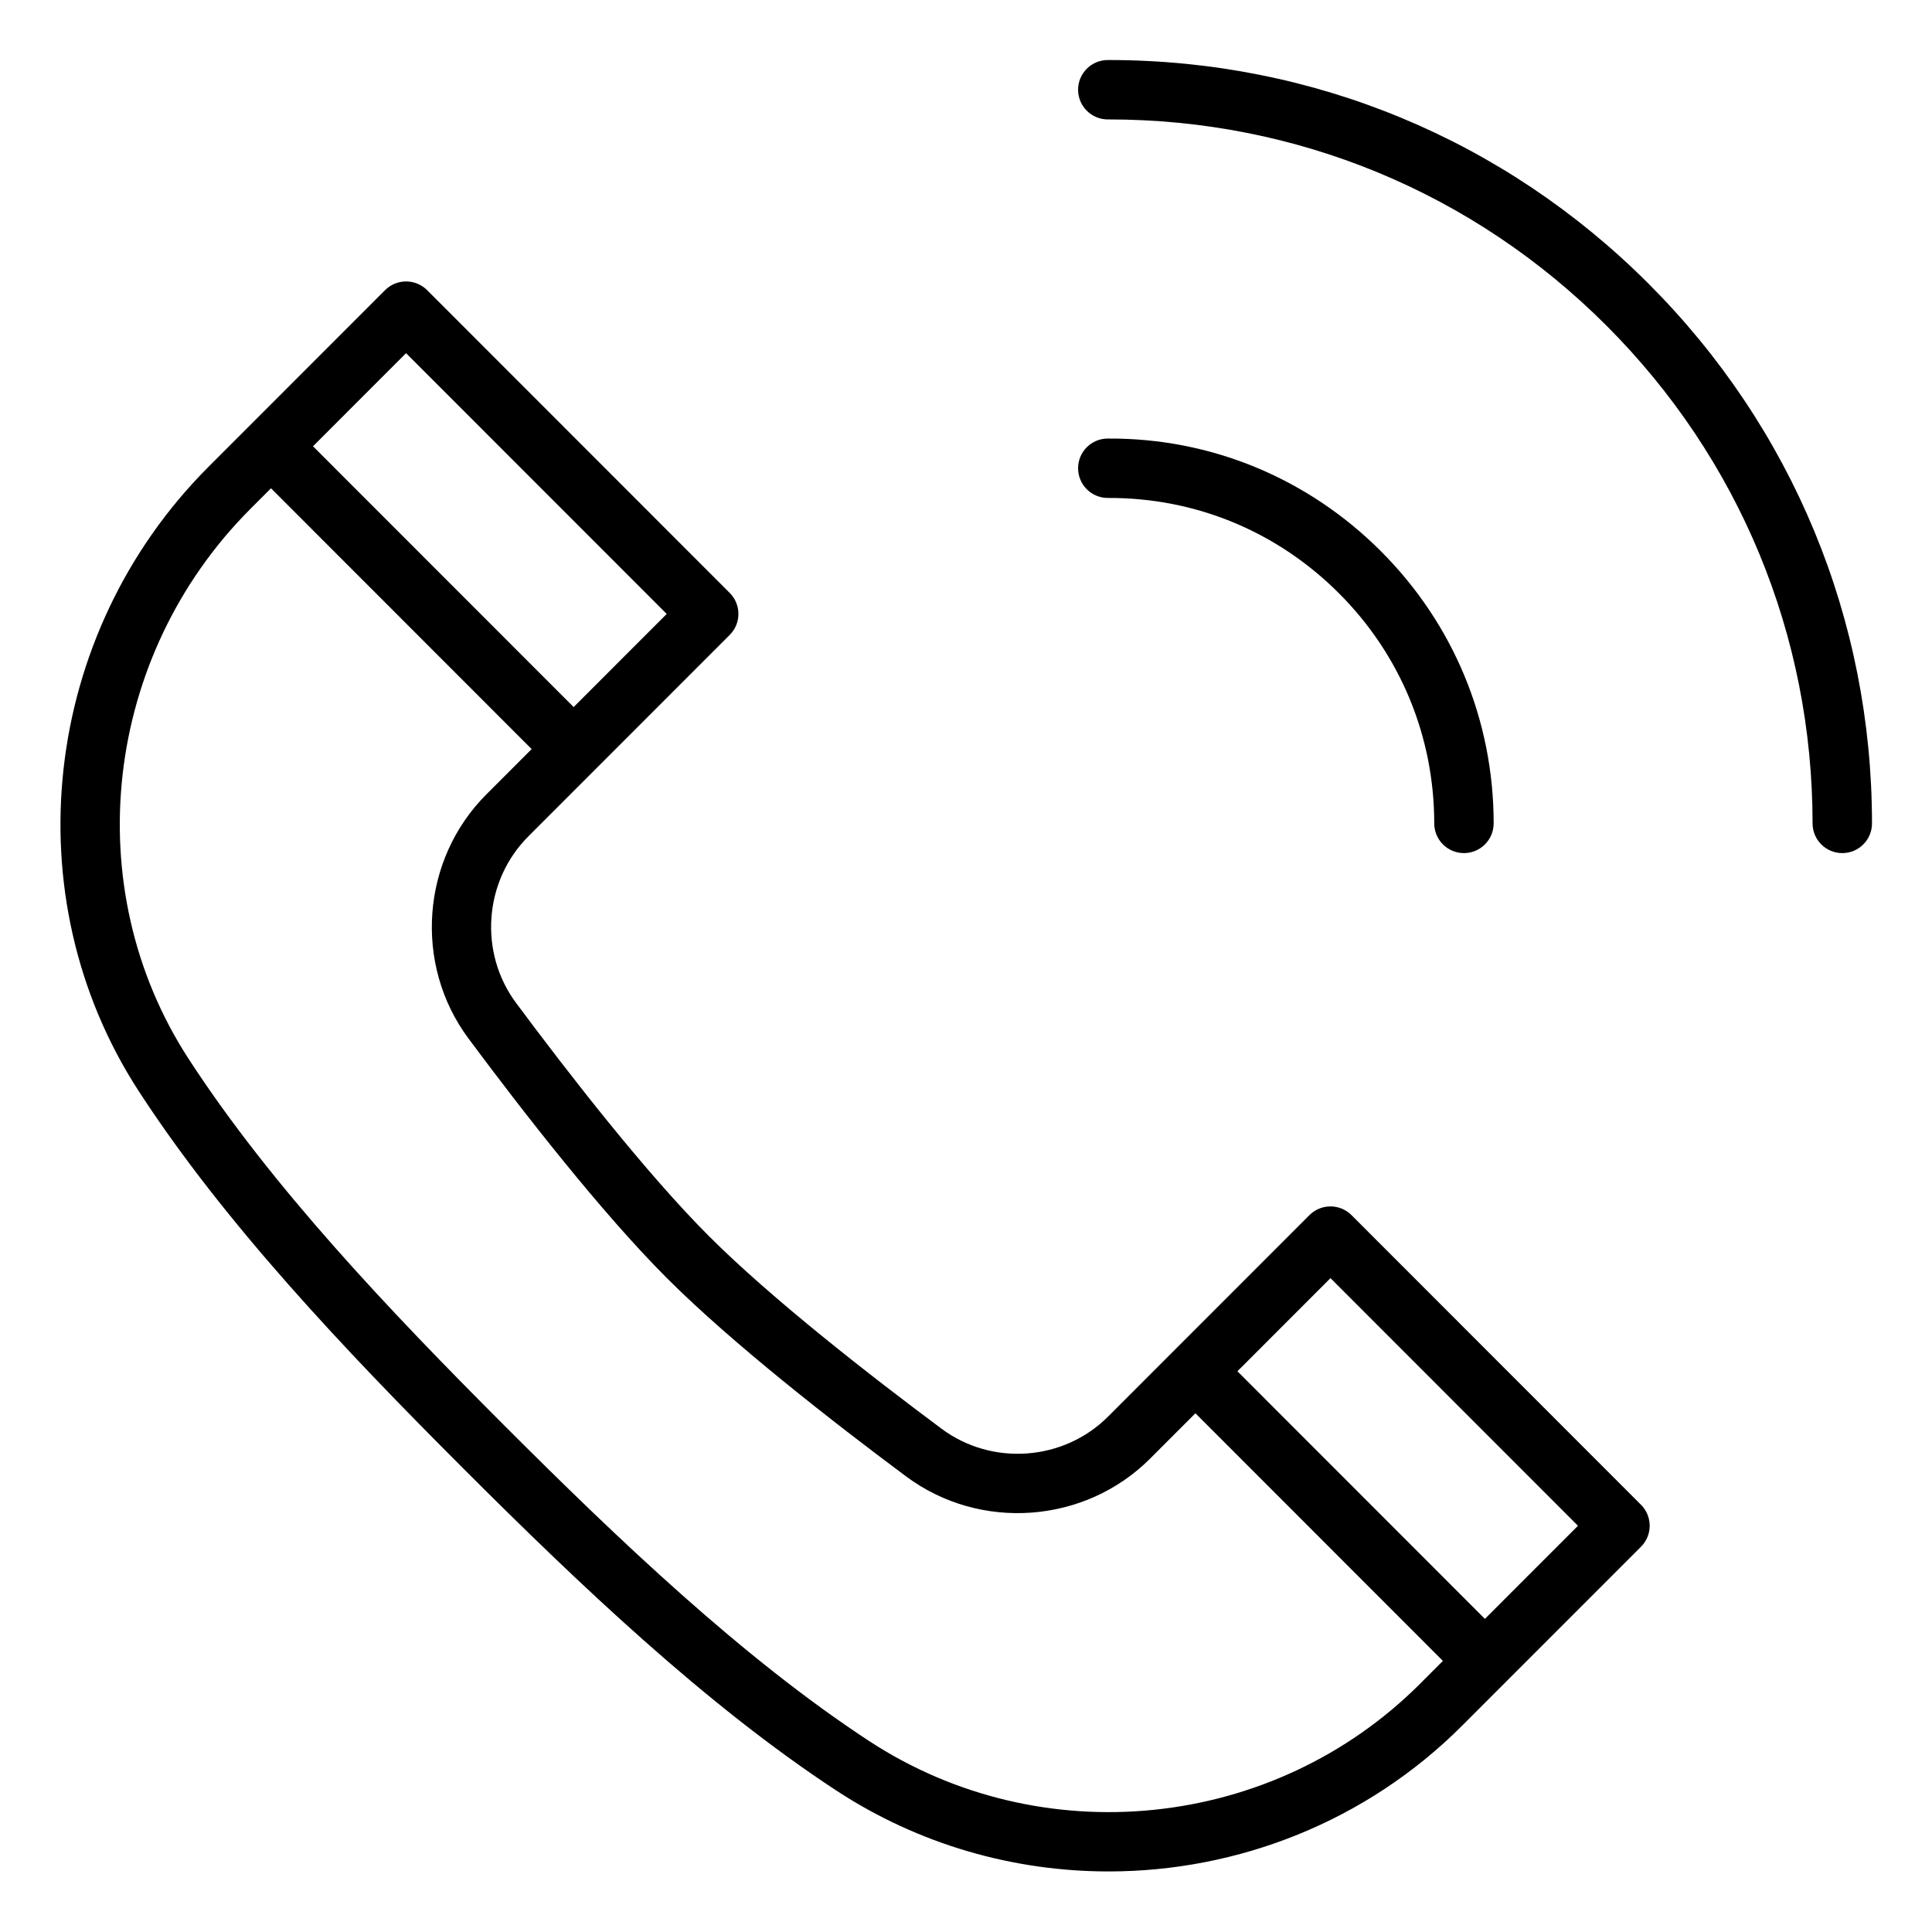 <?xml version="1.0" encoding="UTF-8"?>
<!-- Uploaded to: SVG Repo, www.svgrepo.com, Generator: SVG Repo Mixer Tools -->
<svg fill="#000000" width="800px" height="800px" version="1.1" viewBox="144 144 512 512" xmlns="http://www.w3.org/2000/svg">
 <g>
  <path d="m210.25 267.83 11.137-11.129 80.195 80.242-11.137 11.129z"/>
  <path d="m455.78 513.51 11.137-11.129 76.156 76.199-11.137 11.129z"/>
  <path d="m437.78 639.95c-25.066 0-50.234-7.055-72.25-21.508-34.547-22.68-68.035-54.551-99.078-85.609-31.109-31.129-63.031-64.758-85.723-99.73-33.48-51.598-25.691-121.16 18.523-165.39l46.797-46.824c1.477-1.477 3.481-2.305 5.57-2.305 2.09 0 4.094 0.832 5.57 2.305l80.195 80.242c3.074 3.074 3.074 8.055 0 11.129l-53.375 53.395c-11.789 11.797-13.184 30.777-3.234 44.145 14.102 18.969 34.406 45.074 51.066 61.75 16.633 16.641 42.738 36.973 61.707 51.094 13.359 9.938 32.324 8.555 44.105-3.238l53.367-53.391c1.477-1.477 3.481-2.305 5.57-2.305s4.094 0.832 5.57 2.305l76.719 76.762c3.074 3.074 3.074 8.055 0 11.129l-47.406 47.422c-25.445 25.465-59.469 38.625-93.695 38.625zm-186.17-402.36-41.227 41.25c-38.992 39.02-45.906 100.29-16.445 145.7 21.898 33.75 53.148 66.648 83.652 97.172 30.449 30.469 63.223 61.676 96.582 83.578 45.863 30.113 107.34 23.77 146.17-15.086l41.836-41.859-65.582-65.625-47.801 47.824c-17.262 17.277-45.055 19.32-64.645 4.738-19.395-14.438-46.137-35.281-63.445-52.598-17.332-17.344-38.152-44.094-52.562-63.48-14.566-19.59-12.531-47.391 4.734-64.668l47.805-47.832z"/>
  <path d="m531.96 370.08c-4.348 0-7.871-3.523-7.871-7.871-0.004-23.039-8.969-44.695-25.25-60.98-16.359-16.371-38.012-25.371-61.242-25.266h-0.023c-4.336 0-7.859-3.508-7.871-7.848-0.012-4.344 3.5-7.883 7.848-7.894 27.352-0.18 53.082 10.52 72.426 29.879 19.25 19.258 29.855 44.867 29.859 72.105-0.004 4.348-3.527 7.875-7.875 7.875z"/>
  <path d="m632.22 370.08c-4.344 0-7.871-3.527-7.871-7.871-0.004-49.828-19.402-96.68-54.617-131.91-35.223-35.246-82.039-54.648-131.84-54.648-0.105 0-0.215-0.035-0.316 0-4.34 0-7.863-3.516-7.871-7.859-0.008-4.348 3.512-7.875 7.859-7.883h0.328c54.016 0 104.78 21.039 142.98 59.262 38.188 38.207 59.223 89.008 59.227 143.04 0 4.344-3.523 7.871-7.871 7.871z"/>
 </g>
</svg>